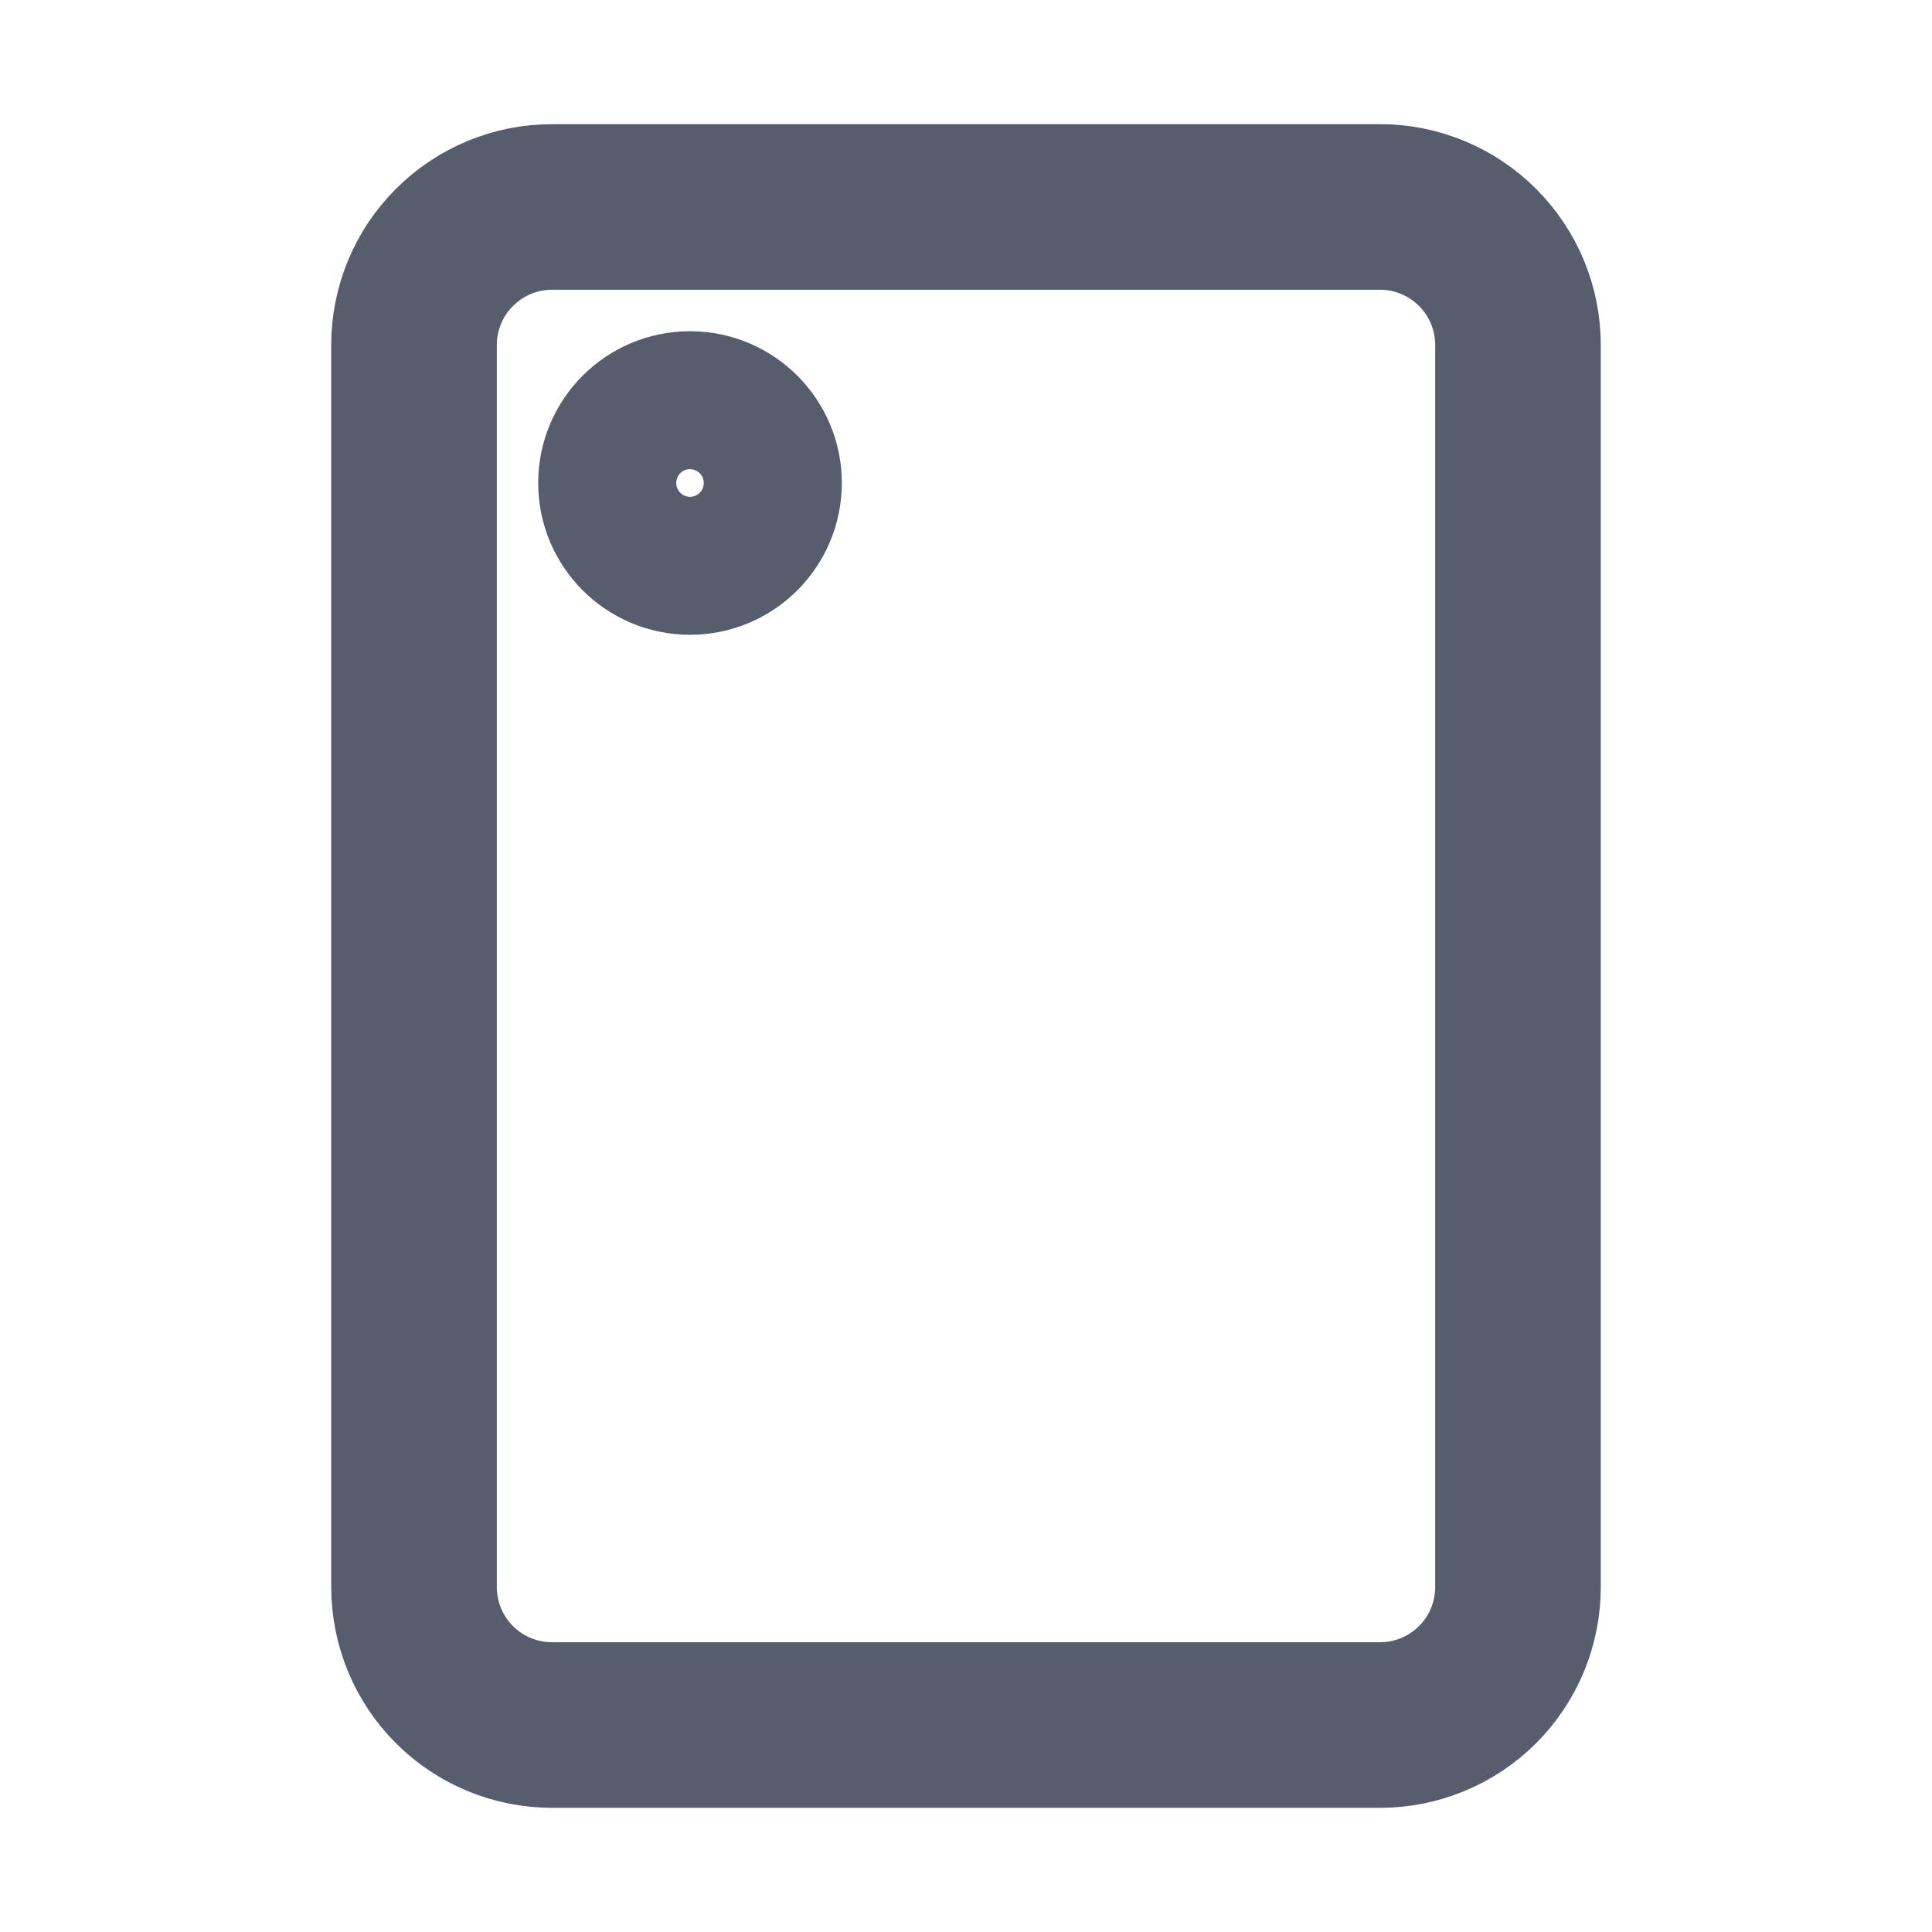 <svg width="24" height="24" viewBox="0 0 24 24" fill="none" xmlns="http://www.w3.org/2000/svg">
<path d="M17.143 21.429L6.857 21.429C6.402 21.429 5.966 21.248 5.645 20.927C5.323 20.605 5.143 20.169 5.143 19.714L5.143 4.286C5.143 3.831 5.323 3.395 5.645 3.074C5.966 2.752 6.402 2.571 6.857 2.571L17.143 2.571C17.598 2.571 18.034 2.752 18.355 3.074C18.677 3.395 18.857 3.831 18.857 4.286L18.857 19.714C18.857 20.169 18.677 20.605 18.355 20.927C18.034 21.248 17.598 21.429 17.143 21.429Z" stroke="#565D6D" stroke-width="2.057" stroke-miterlimit="10" stroke-linecap="square"/>
<path d="M8.571 6.857C9.045 6.857 9.429 6.473 9.429 6C9.429 5.527 9.045 5.143 8.571 5.143C8.098 5.143 7.714 5.527 7.714 6C7.714 6.473 8.098 6.857 8.571 6.857Z" stroke="#565D6D" stroke-width="2.057" stroke-miterlimit="10" stroke-linecap="square"/>
</svg>
